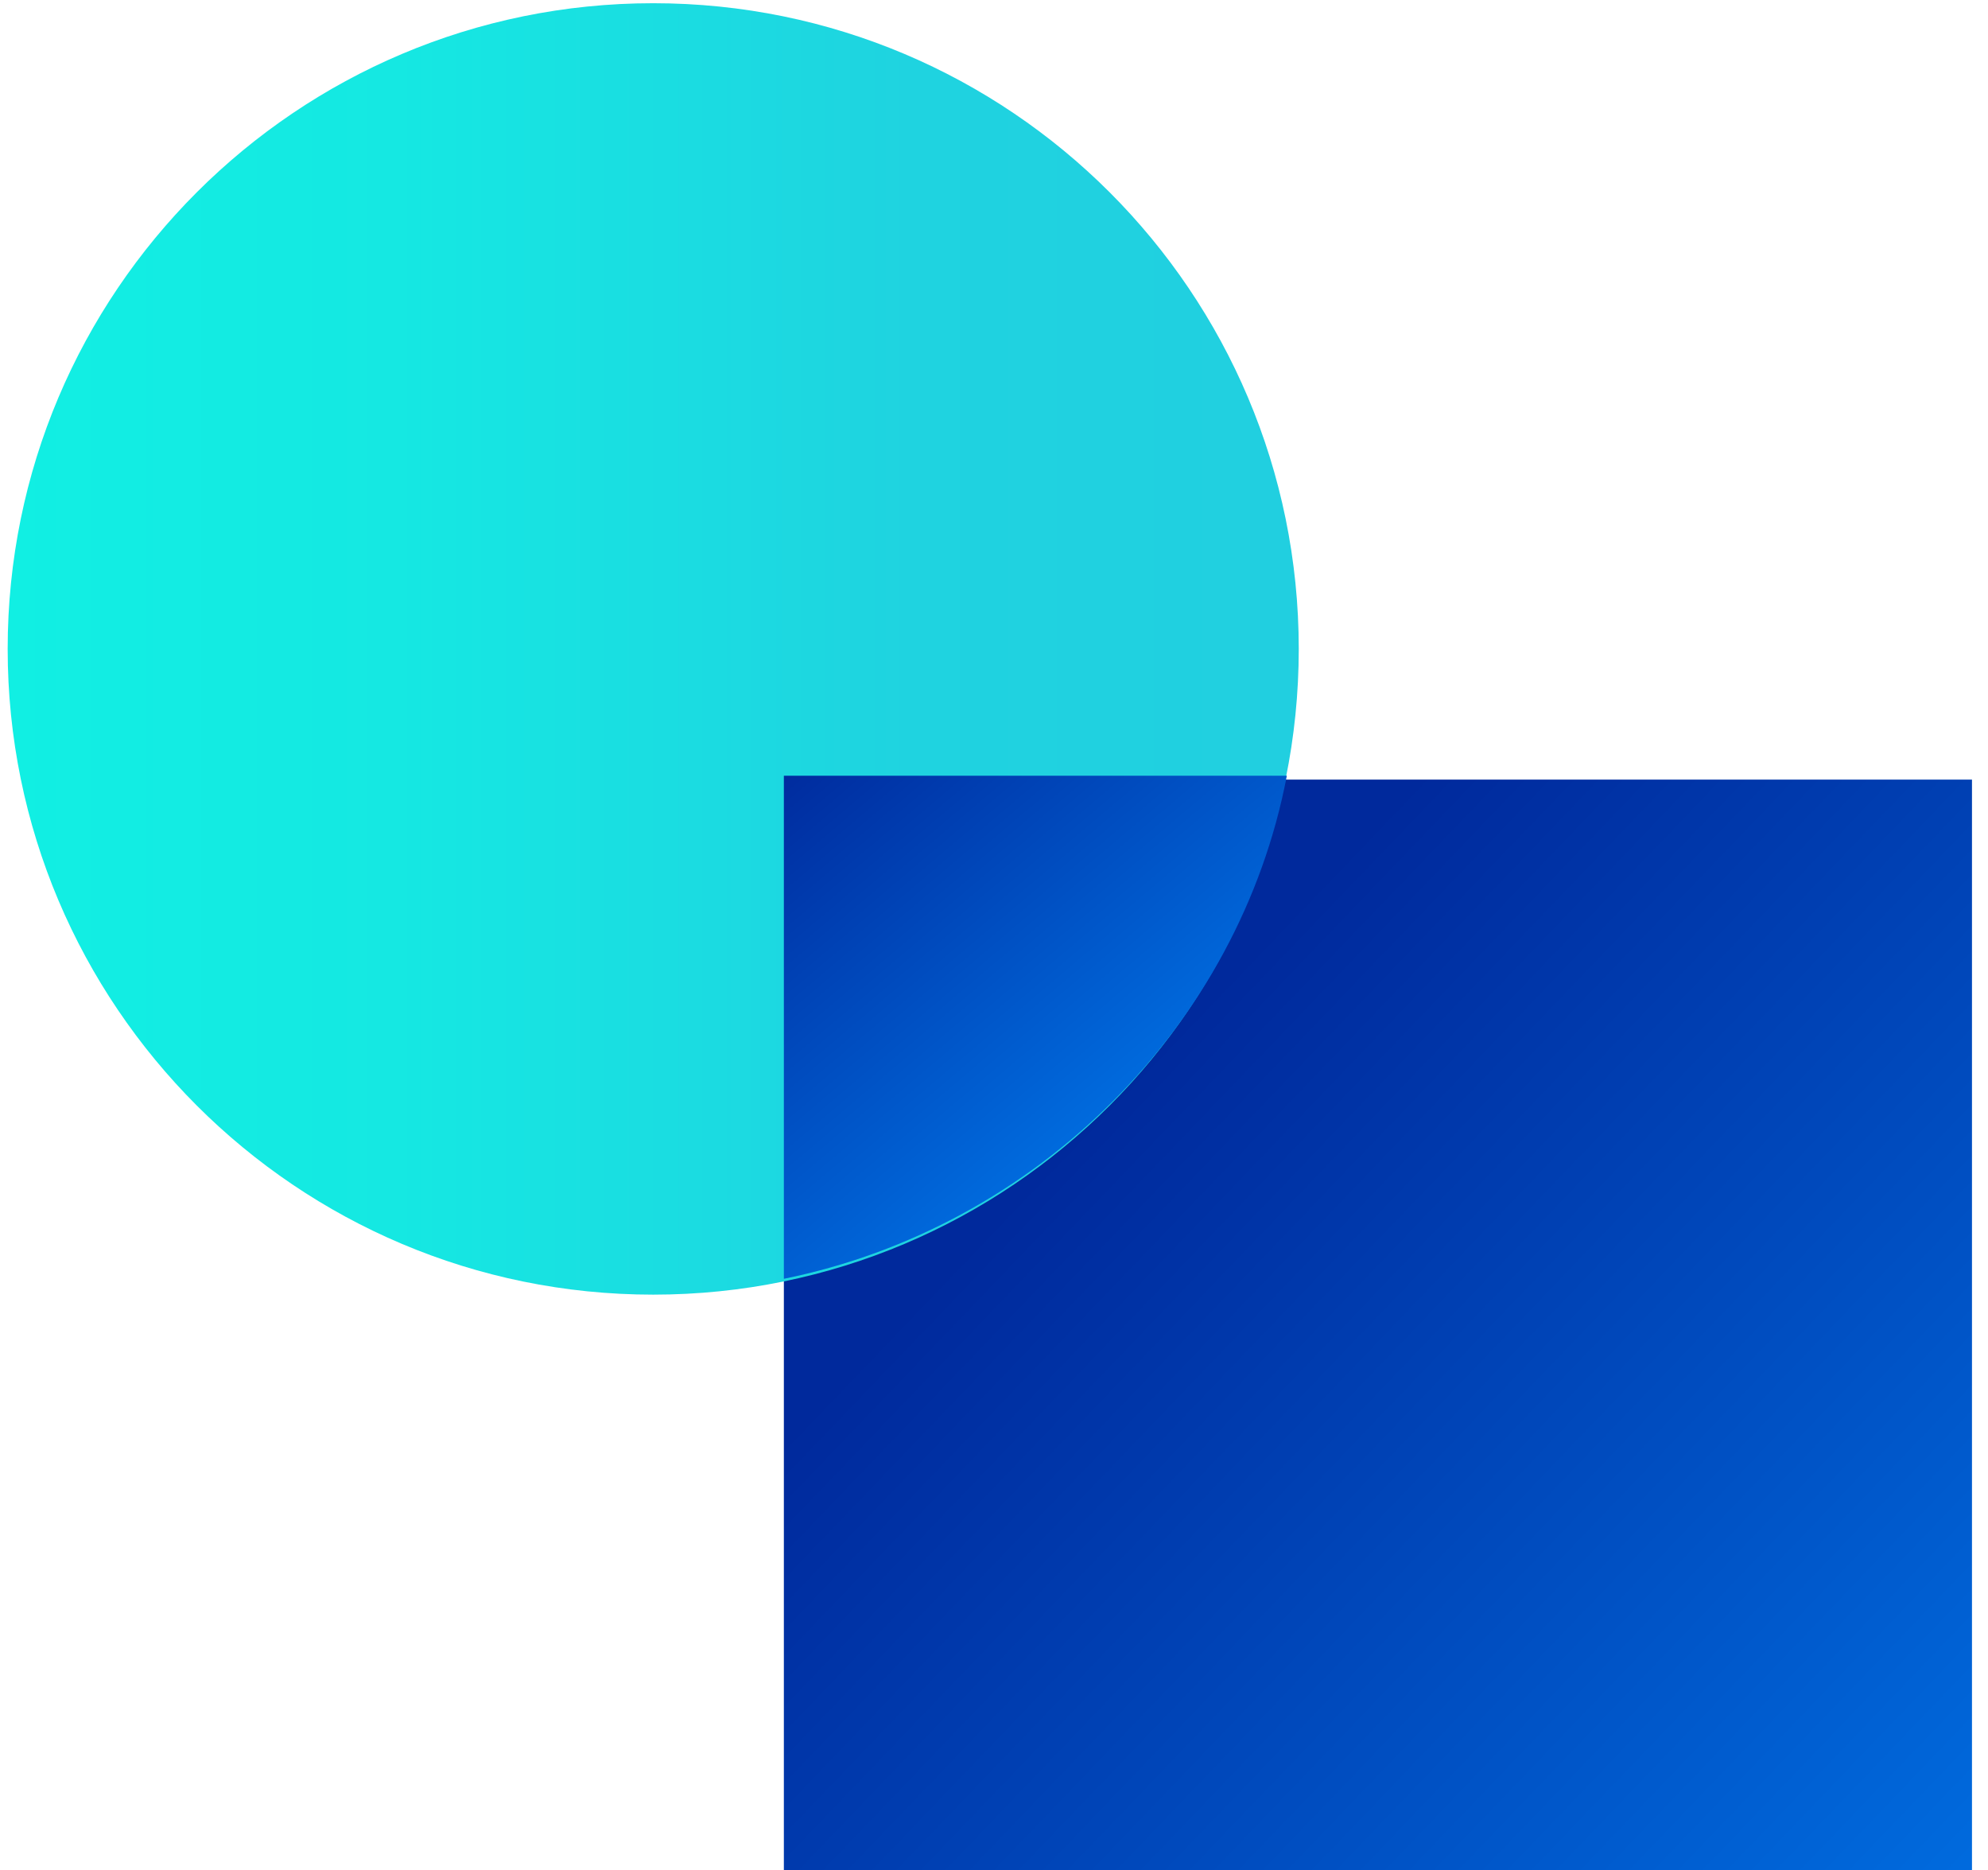 <svg xmlns="http://www.w3.org/2000/svg" width="84" height="79" viewBox="0 0 84 79" fill="none"><g clip-path="url(#clip0_2141_34038)"><path d="M83.323 83.135H33.121V32.933H83.323V83.135Z" fill="url(#paint0_linear_2141_34038)"></path><path d="M27.6 54.689C42.665 54.689 54.877 42.477 54.877 27.412C54.877 12.348 42.665 0.136 27.6 0.136C12.536 0.136 0.324 12.348 0.324 27.412C0.324 42.477 12.536 54.689 27.6 54.689Z" fill="url(#paint1_linear_2141_34038)"></path><path d="M33.121 54.02C43.831 51.844 52.365 43.31 54.373 32.768H33.121V54.02Z" fill="url(#paint2_linear_2141_34038)"></path></g><defs><linearGradient id="paint0_linear_2141_34038" x1="86.335" y1="84.975" x2="46.508" y2="46.822" gradientUnits="userSpaceOnUse"><stop stop-color="#0073E6"></stop><stop offset="1" stop-color="#00299C"></stop></linearGradient><linearGradient id="paint1_linear_2141_34038" x1="0.324" y1="27.412" x2="54.877" y2="27.412" gradientUnits="userSpaceOnUse"><stop stop-color="#11EFE3"></stop><stop offset="0.3" stop-color="#15E8E2"></stop><stop offset="0.7" stop-color="#1FD3E0"></stop><stop offset="1" stop-color="#21CFE0"></stop></linearGradient><linearGradient id="paint2_linear_2141_34038" x1="48.349" y1="48.999" x2="33.456" y2="31.429" gradientUnits="userSpaceOnUse"><stop stop-color="#0073E6"></stop><stop offset="1" stop-color="#00299C"></stop></linearGradient><clipPath id="clip0_2141_34038"><rect width="83" height="83" fill="white" transform="translate(0.324 0.136)"></rect></clipPath></defs></svg>